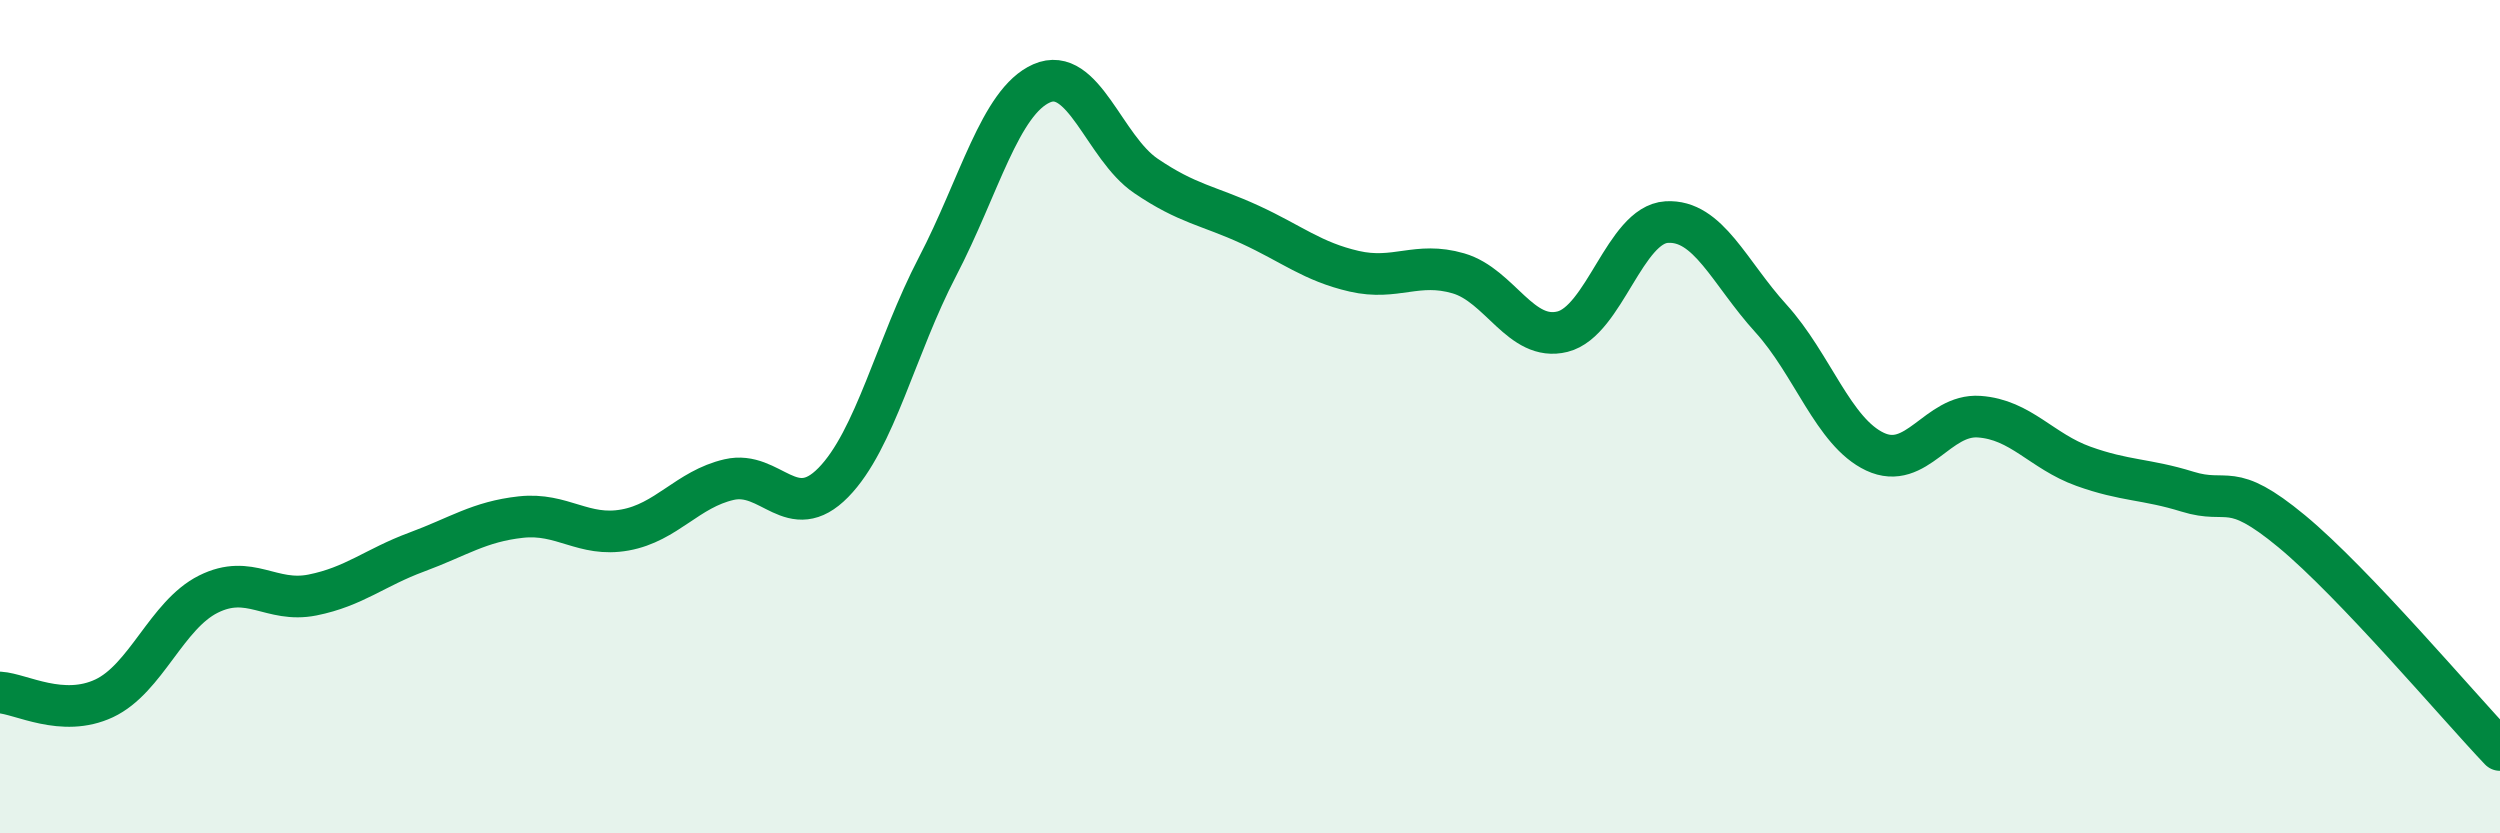 
    <svg width="60" height="20" viewBox="0 0 60 20" xmlns="http://www.w3.org/2000/svg">
      <path
        d="M 0,16.62 C 0.5,16.65 1.5,17.23 2.5,16.76 C 3.5,16.29 4,14.76 5,14.26 C 6,13.76 6.5,14.48 7.5,14.28 C 8.5,14.08 9,13.62 10,13.25 C 11,12.88 11.5,12.52 12.5,12.41 C 13.5,12.3 14,12.9 15,12.72 C 16,12.54 16.5,11.74 17.5,11.51 C 18.5,11.28 19,12.6 20,11.58 C 21,10.56 21.5,8.32 22.5,6.4 C 23.5,4.48 24,2.44 25,2 C 26,1.56 26.5,3.54 27.5,4.22 C 28.5,4.9 29,4.93 30,5.39 C 31,5.85 31.5,6.28 32.5,6.51 C 33.5,6.74 34,6.27 35,6.56 C 36,6.85 36.5,8.21 37.5,7.96 C 38.5,7.71 39,5.39 40,5.33 C 41,5.27 41.5,6.54 42.5,7.64 C 43.5,8.74 44,10.37 45,10.84 C 46,11.31 46.5,9.93 47.5,10 C 48.5,10.07 49,10.83 50,11.19 C 51,11.55 51.5,11.49 52.5,11.8 C 53.5,12.11 53.5,11.51 55,12.75 C 56.5,13.99 59,16.95 60,18L60 20L0 20Z"
        fill="#008740"
        opacity="0.1"
        stroke-linecap="round"
        stroke-linejoin="round"
      />
      <path
        d="M 0,16.62 C 0.5,16.65 1.5,17.23 2.5,16.76 C 3.5,16.29 4,14.76 5,14.26 C 6,13.76 6.5,14.48 7.5,14.28 C 8.5,14.08 9,13.62 10,13.25 C 11,12.88 11.5,12.52 12.5,12.41 C 13.5,12.3 14,12.9 15,12.72 C 16,12.54 16.5,11.74 17.5,11.51 C 18.5,11.28 19,12.6 20,11.58 C 21,10.56 21.5,8.32 22.5,6.4 C 23.5,4.48 24,2.44 25,2 C 26,1.56 26.5,3.54 27.5,4.22 C 28.5,4.9 29,4.93 30,5.39 C 31,5.85 31.5,6.28 32.5,6.51 C 33.5,6.74 34,6.27 35,6.56 C 36,6.85 36.5,8.21 37.5,7.96 C 38.5,7.71 39,5.39 40,5.33 C 41,5.27 41.5,6.54 42.5,7.64 C 43.5,8.74 44,10.37 45,10.84 C 46,11.31 46.5,9.93 47.5,10 C 48.5,10.07 49,10.83 50,11.19 C 51,11.55 51.5,11.49 52.5,11.8 C 53.5,12.11 53.5,11.51 55,12.75 C 56.5,13.99 59,16.95 60,18"
        stroke="#008740"
        stroke-width="1"
        fill="none"
        stroke-linecap="round"
        stroke-linejoin="round"
      />
    </svg>
  